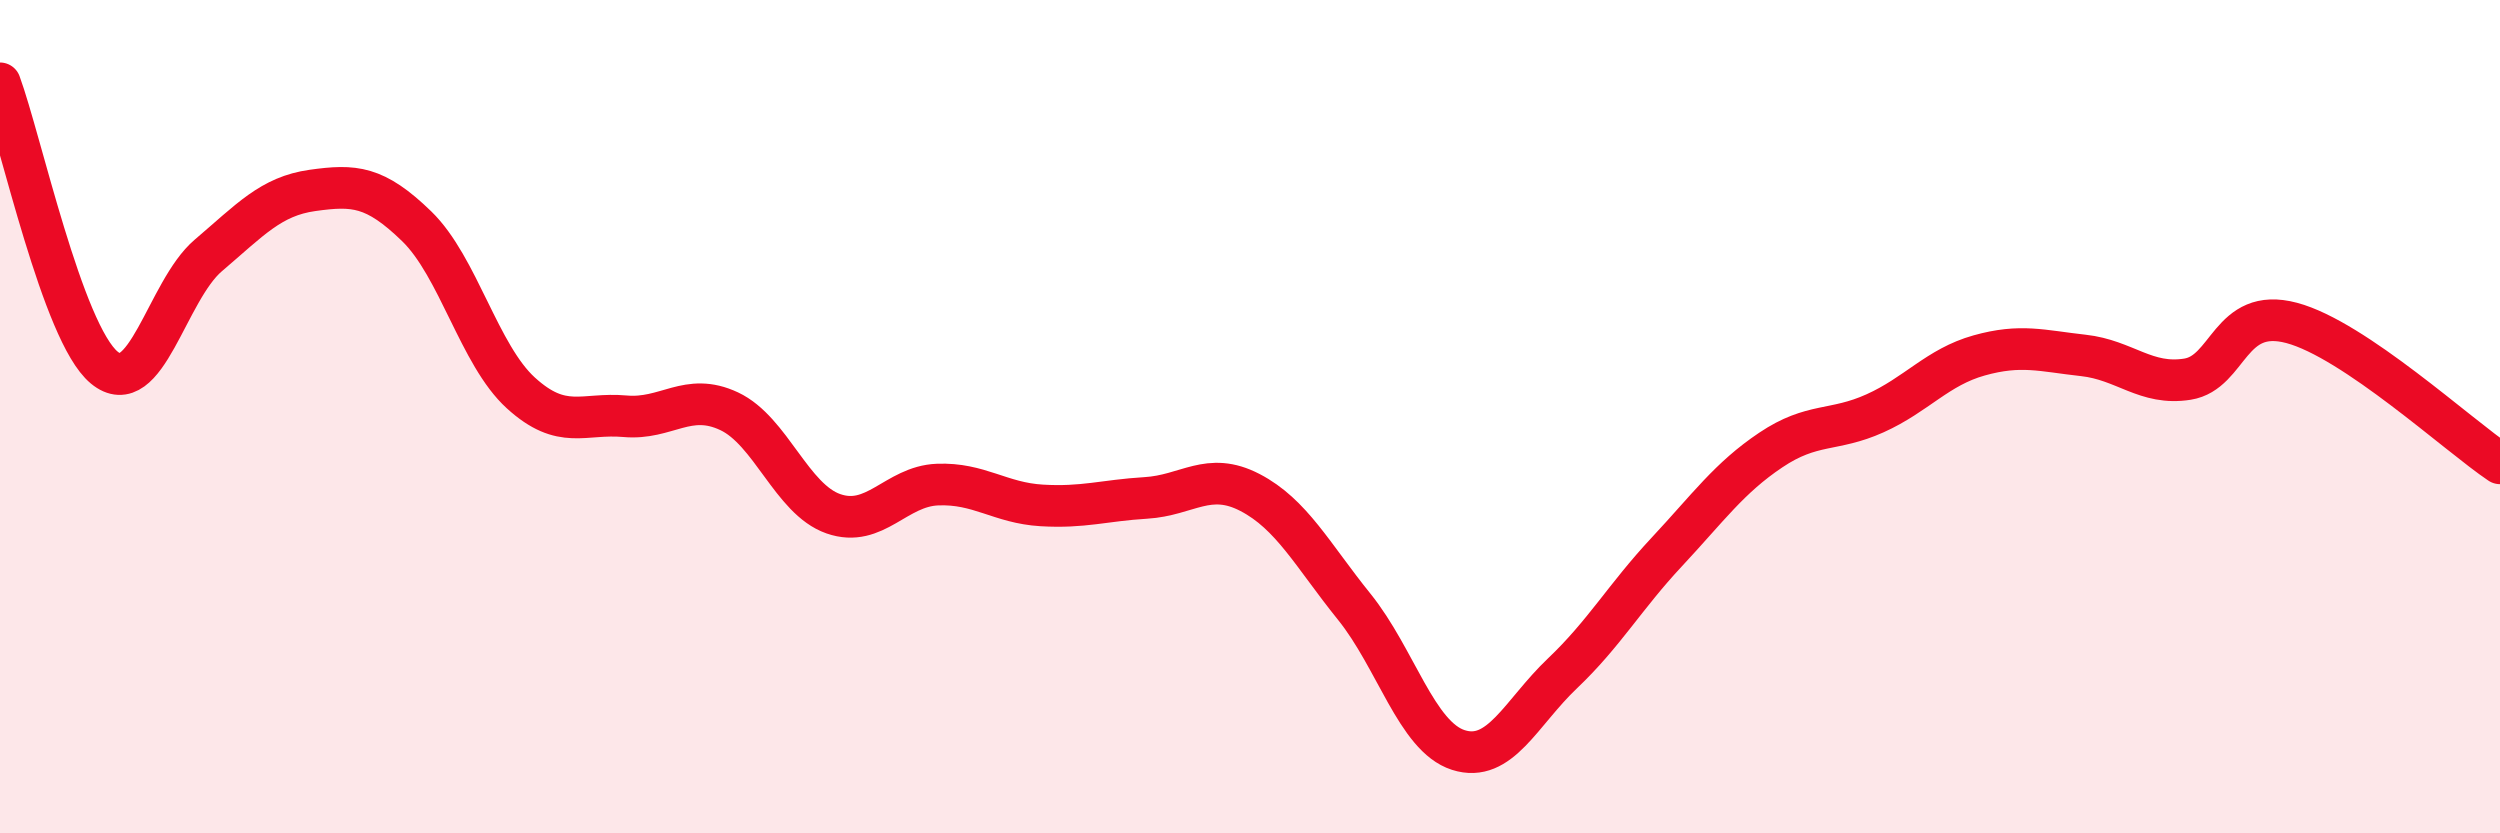 
    <svg width="60" height="20" viewBox="0 0 60 20" xmlns="http://www.w3.org/2000/svg">
      <path
        d="M 0,2 C 0.5,3.36 1.5,7.99 2.5,8.82 C 3.5,9.65 4,6.98 5,6.13 C 6,5.28 6.5,4.71 7.5,4.57 C 8.5,4.43 9,4.46 10,5.43 C 11,6.4 11.5,8.52 12.5,9.43 C 13.5,10.34 14,9.9 15,9.99 C 16,10.08 16.5,9.4 17.5,9.87 C 18.5,10.34 19,11.98 20,12.33 C 21,12.68 21.5,11.67 22.5,11.63 C 23.5,11.59 24,12.07 25,12.13 C 26,12.19 26.5,12.01 27.5,11.95 C 28.5,11.89 29,11.3 30,11.82 C 31,12.34 31.5,13.32 32.5,14.56 C 33.5,15.8 34,17.68 35,18 C 36,18.32 36.5,17.11 37.5,16.16 C 38.5,15.21 39,14.32 40,13.25 C 41,12.18 41.5,11.47 42.5,10.8 C 43.5,10.13 44,10.37 45,9.92 C 46,9.47 46.5,8.81 47.5,8.53 C 48.5,8.25 49,8.42 50,8.53 C 51,8.64 51.5,9.26 52.5,9.1 C 53.5,8.94 53.5,7.35 55,7.75 C 56.5,8.15 59,10.45 60,11.12L60 20L0 20Z"
        fill="#EB0A25"
        opacity="0.1"
        stroke-linecap="round"
        stroke-linejoin="round"
      />
      <path
        d="M 0,2 C 0.5,3.36 1.5,7.99 2.5,8.82 C 3.5,9.65 4,6.98 5,6.13 C 6,5.28 6.5,4.71 7.5,4.57 C 8.5,4.43 9,4.46 10,5.43 C 11,6.4 11.5,8.52 12.5,9.43 C 13.5,10.34 14,9.9 15,9.99 C 16,10.08 16.5,9.4 17.5,9.87 C 18.5,10.34 19,11.98 20,12.33 C 21,12.68 21.5,11.67 22.5,11.63 C 23.5,11.59 24,12.07 25,12.13 C 26,12.19 26.5,12.01 27.5,11.95 C 28.5,11.89 29,11.3 30,11.82 C 31,12.34 31.5,13.32 32.5,14.56 C 33.5,15.8 34,17.68 35,18 C 36,18.32 36.5,17.11 37.5,16.16 C 38.5,15.21 39,14.32 40,13.25 C 41,12.18 41.5,11.47 42.5,10.8 C 43.5,10.13 44,10.37 45,9.92 C 46,9.47 46.5,8.81 47.5,8.53 C 48.5,8.25 49,8.42 50,8.53 C 51,8.64 51.5,9.26 52.5,9.1 C 53.5,8.94 53.5,7.35 55,7.75 C 56.5,8.15 59,10.45 60,11.12"
        stroke="#EB0A25"
        stroke-width="1"
        fill="none"
        stroke-linecap="round"
        stroke-linejoin="round"
      />
    </svg>
  